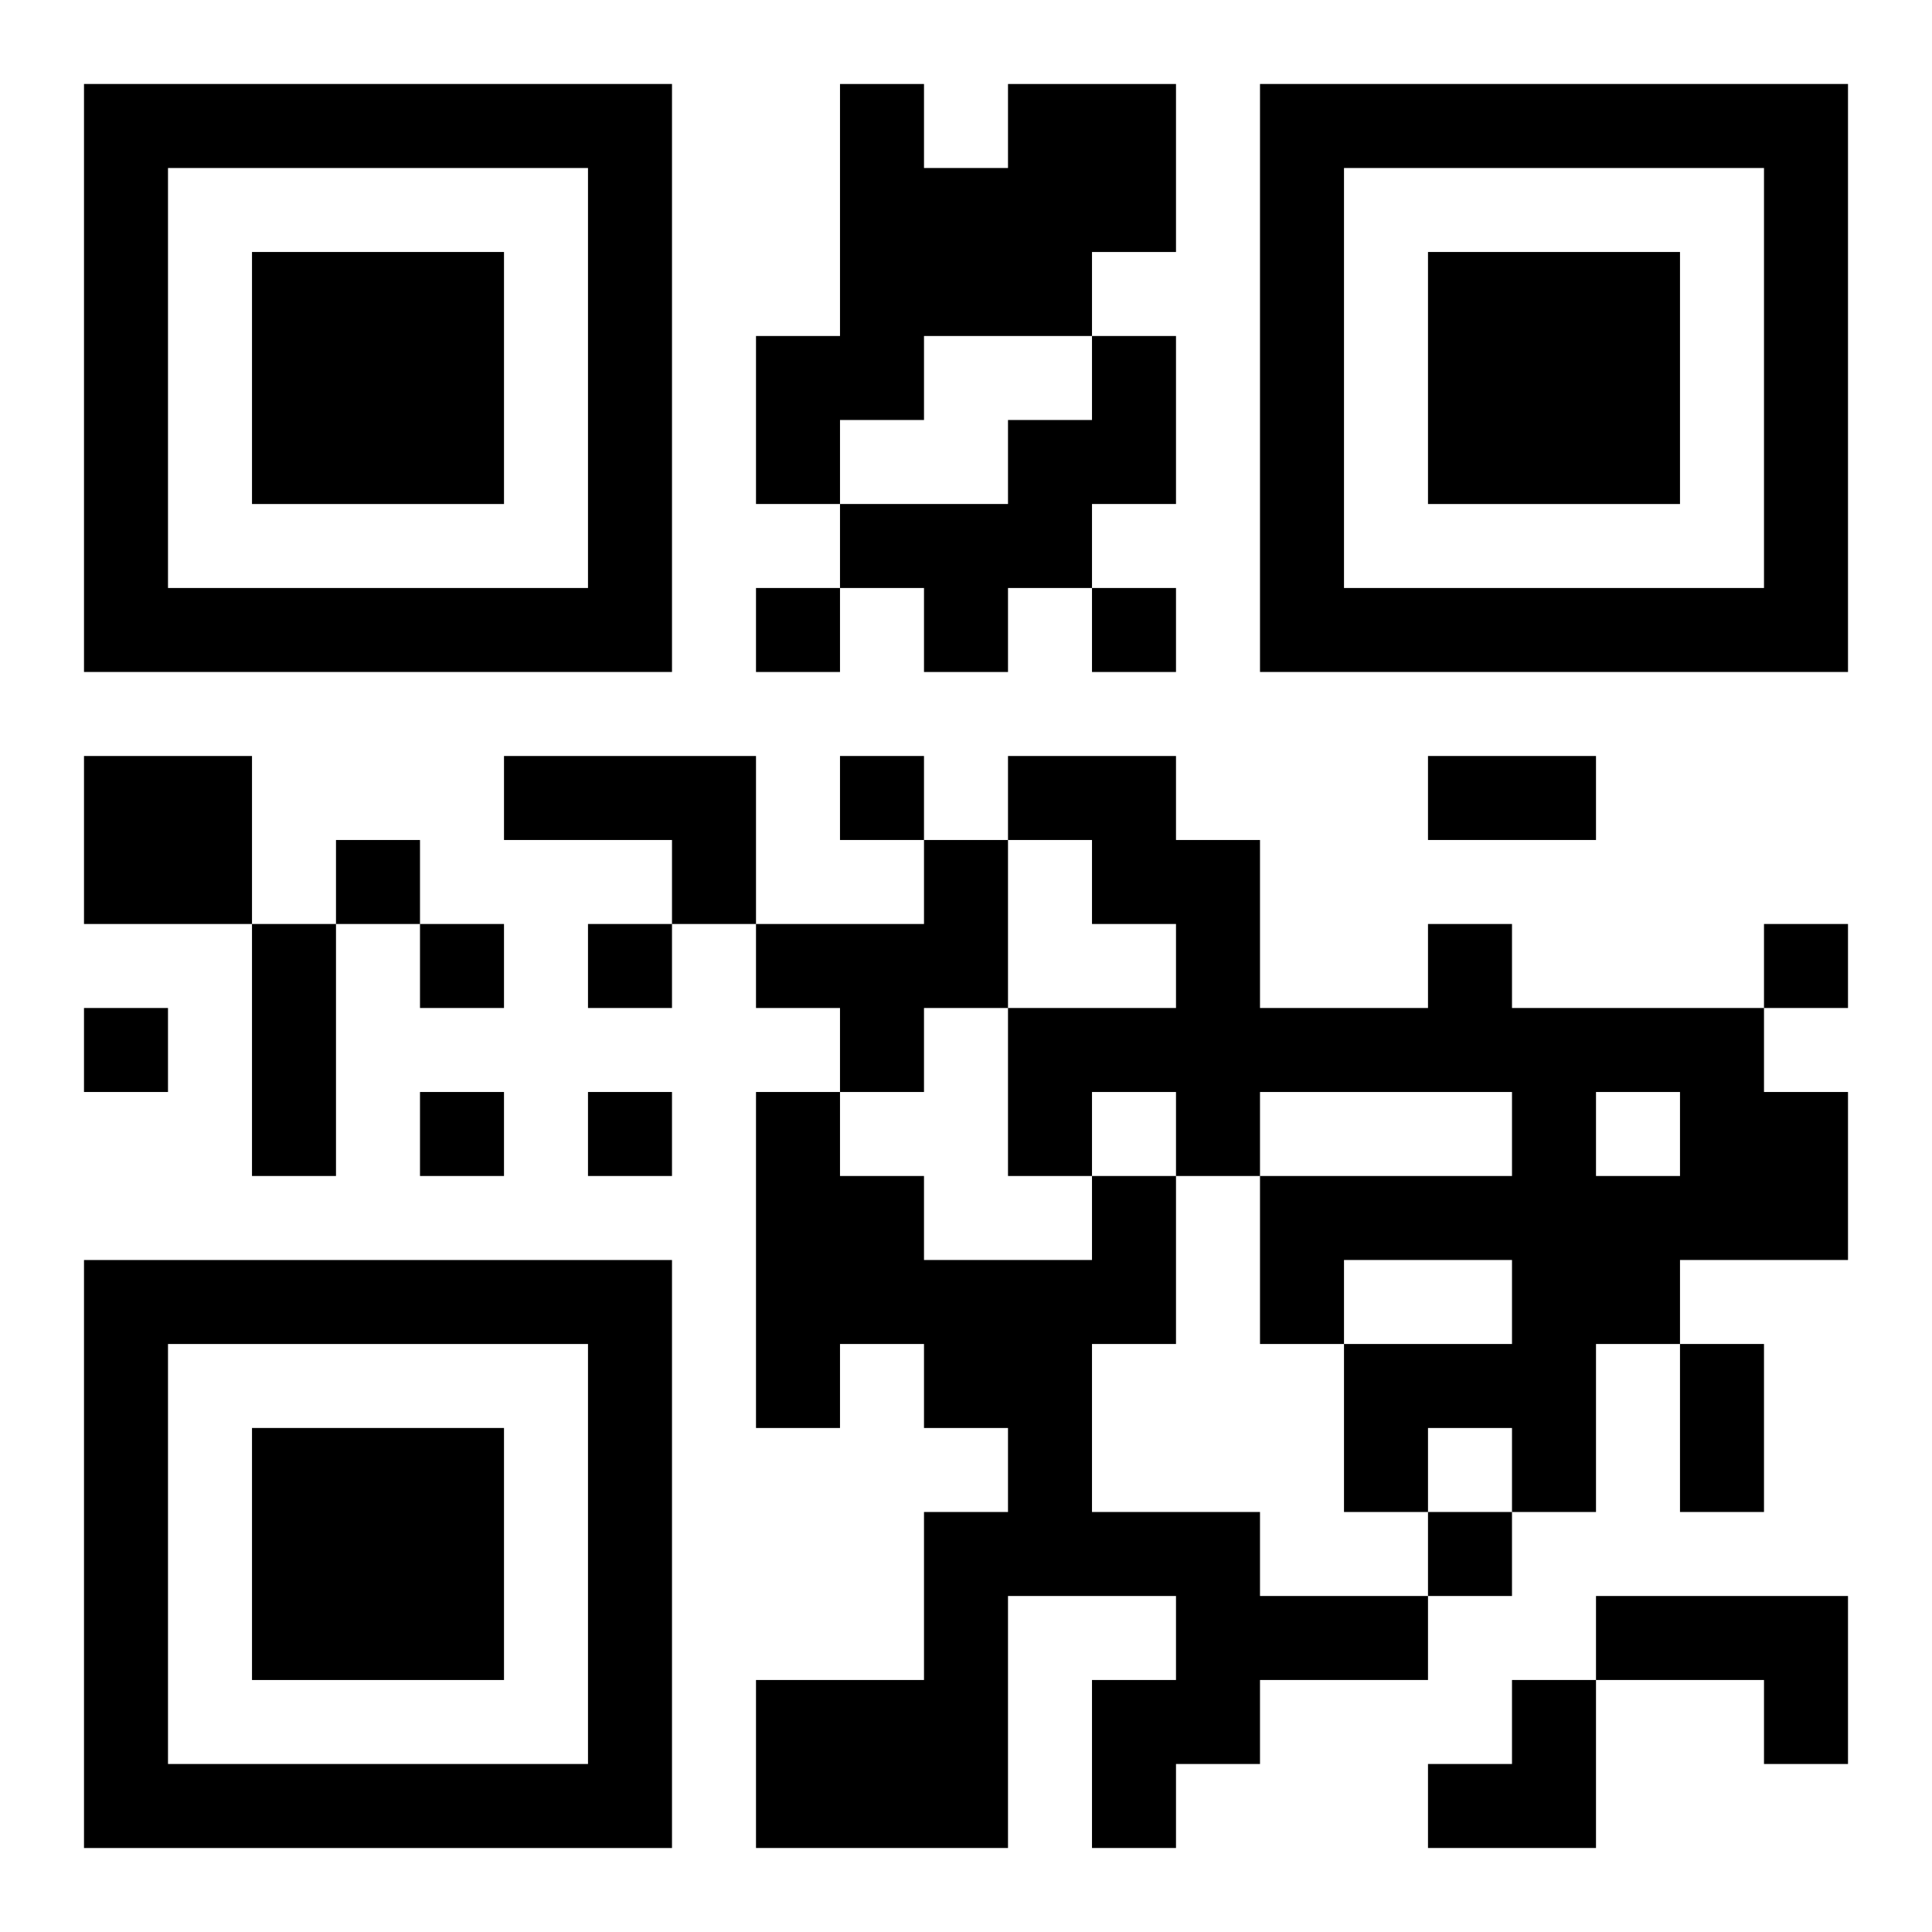 <?xml version="1.0" encoding="UTF-8"?>
<svg width="250" height="250" baseProfile="full" version="1.1" viewBox="-1 -1 23 23" xmlns="http://www.w3.org/2000/svg" xmlns:xlink="http://www.w3.org/1999/xlink"><symbol id="a"><path d="m0 7v7h7v-7h-7zm1 1h5v5h-5v-5zm1 1v3h3v-3h-3z"/></symbol><use y="-7" xlink:href="#a"/><use y="7" xlink:href="#a"/><use x="14" y="-7" xlink:href="#a"/><path d="m11 0h2v2h-1v1h-2v1h-1v1h-1v-2h1v-3h1v1h1v-1m1 3h1v2h-1v1h-1v1h-1v-1h-1v-1h2v-1h1v-1m-12 5h2v2h-2v-2m5 0h3v2h-1v-1h-2v-1m5 1h1v2h-1v1h-1v-1h-1v-1h2v-1m6 1h1v1h3v1h1v2h-2v1h-1v2h-1v-1h-1v1h-1v-2h2v-1h-2v1h-1v-2h3v-1h-3v1h-1v-1h-1v1h-1v-2h2v-1h-1v-1h-1v-1h2v1h1v2h2v-1m2 2v1h1v-1h-1m-6 1h1v2h-1v2h2v1h2v1h-2v1h-1v1h-1v-2h1v-1h-2v3h-3v-2h2v-2h1v-1h-1v-1h-1v1h-1v-4h1v1h1v1h2v-1m6 5h3v2h-1v-1h-2v-1m-10-12v1h1v-1h-1m4 0v1h1v-1h-1m-3 2v1h1v-1h-1m-6 1v1h1v-1h-1m1 1v1h1v-1h-1m2 0v1h1v-1h-1m14 0v1h1v-1h-1m-20 1v1h1v-1h-1m4 1v1h1v-1h-1m2 0v1h1v-1h-1m10 5v1h1v-1h-1m0-9h2v1h-2v-1m-14 2h1v3h-1v-3m17 5h1v2h-1v-2m-3 4m1 0h1v2h-2v-1h1z"/></svg>
